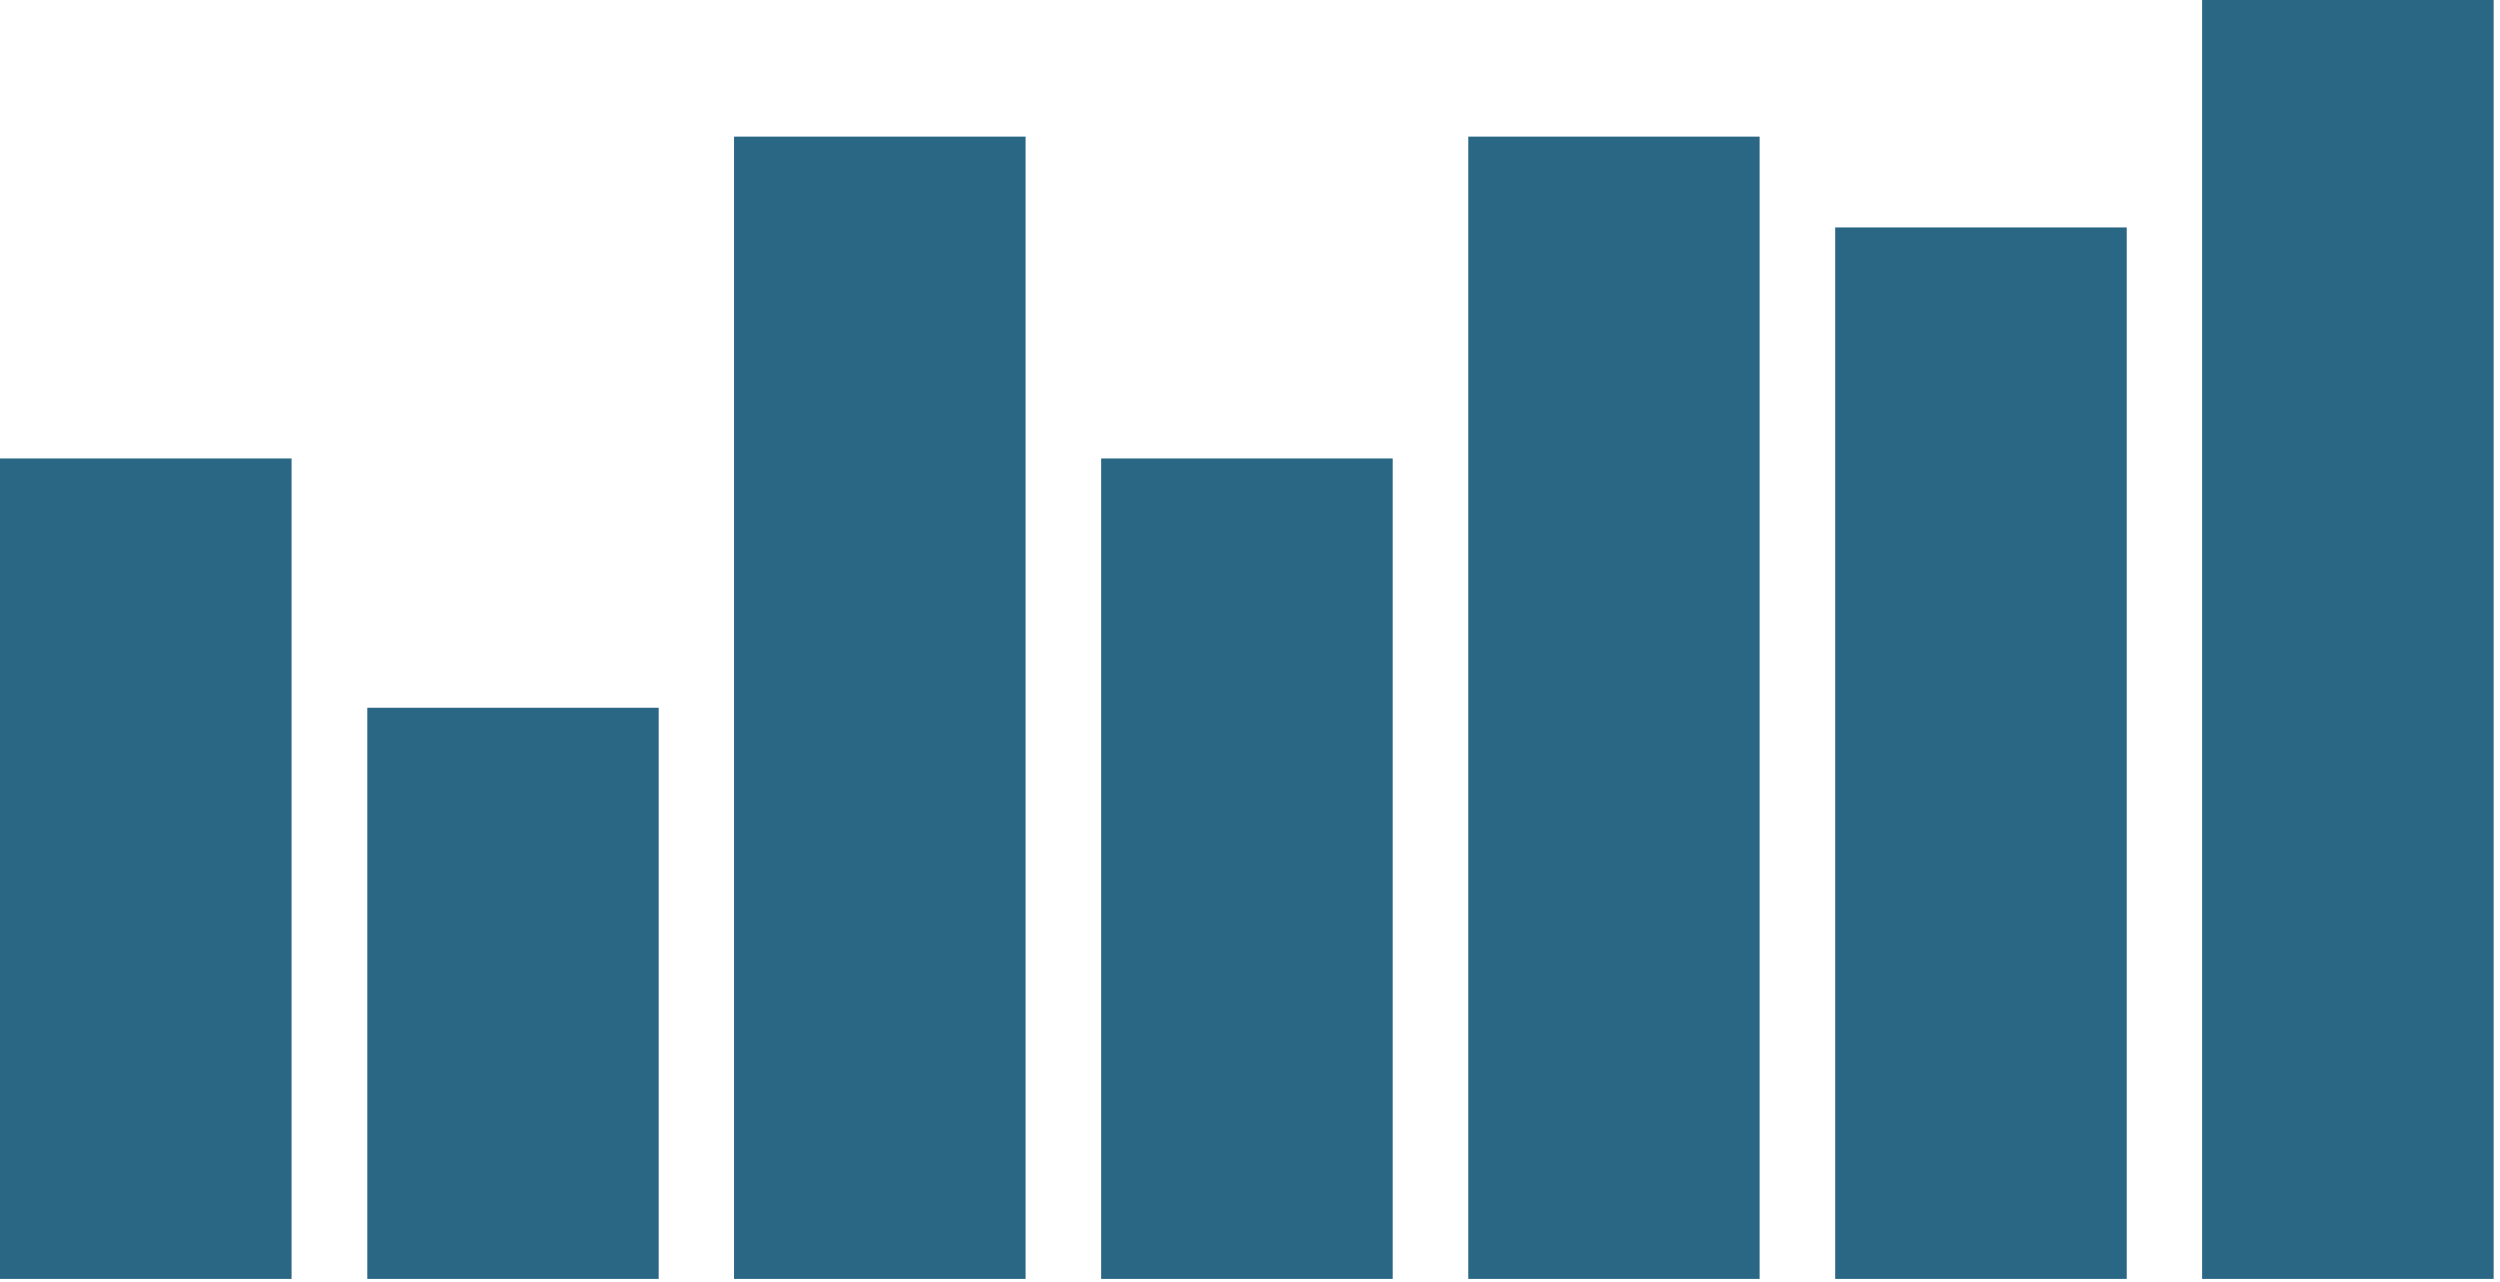 <?xml version="1.0" encoding="utf-8"?>
<svg xmlns="http://www.w3.org/2000/svg" fill="none" height="100%" overflow="visible" preserveAspectRatio="none" style="display: block;" viewBox="0 0 78 40" width="100%">
<path clip-rule="evenodd" d="M9.097 39.902H0V14.304H9.097V39.902ZM77.802 39.902H68.706V0H77.802V39.902ZM66.354 39.902H57.258V7.096H66.354V39.902ZM54.9 39.902H45.81V4.263H54.9V39.902ZM43.452 39.902H34.356V14.304H43.452V39.902ZM31.998 39.902H22.902V4.263H31.998V39.902ZM20.551 39.902H11.46V22.082H20.551V39.902Z" fill="#2A6784" fill-rule="evenodd" id="Vector"/>
</svg>